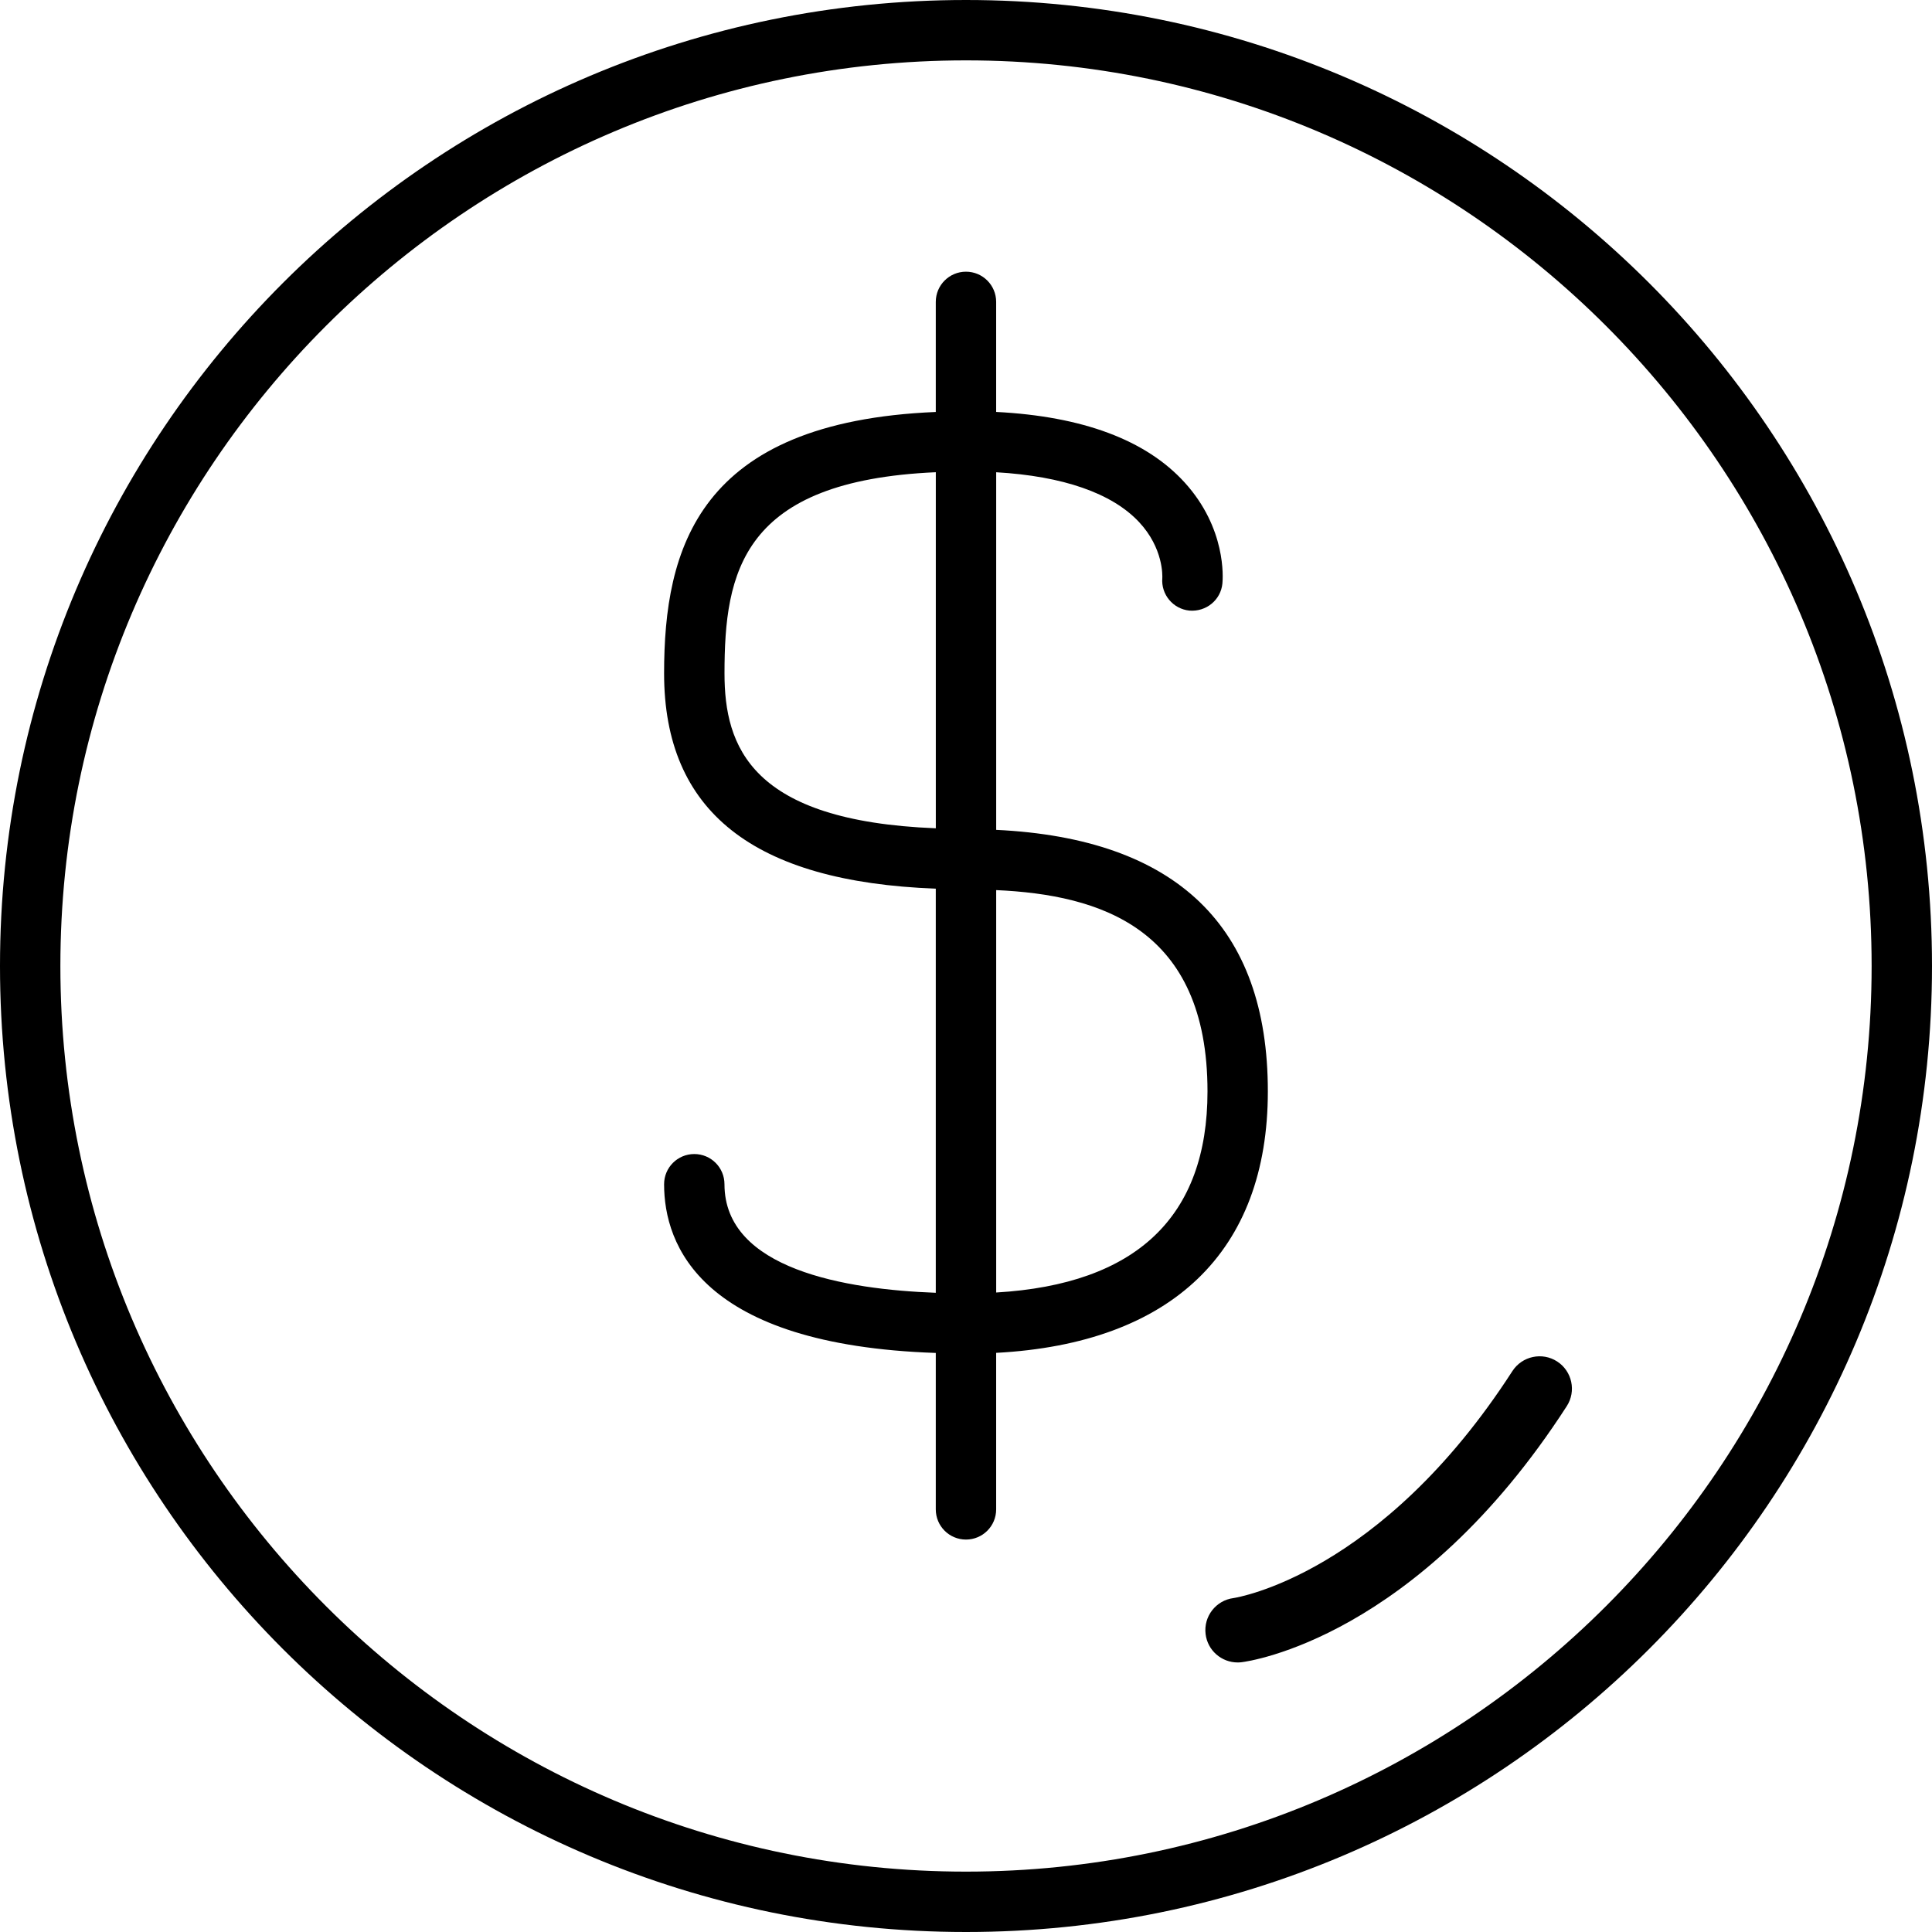 <?xml version="1.0" encoding="utf-8"?>
<!-- Uploaded to: SVG Repo, www.svgrepo.com, Generator: SVG Repo Mixer Tools -->
<svg fill="#000000" height="800px" width="800px" version="1.1" id="Layer_1" xmlns="http://www.w3.org/2000/svg" xmlns:xlink="http://www.w3.org/1999/xlink" 
	 viewBox="0 0 64 64" enable-background="new 0 0 64 64" xml:space="preserve">
<g id="US-coin">
	<path d="M33,27.49v-11.846c2.209,0.128,3.835,0.691,4.732,1.649
		c0.813,0.869,0.774,1.793,0.771,1.855c-0.046,0.545,0.356,1.026,0.9,1.079
		c0.552,0.044,1.038-0.35,1.091-0.9c0.018-0.182,0.131-1.823-1.25-3.343
		c-1.282-1.411-3.384-2.192-6.245-2.338V10c0-0.552-0.447-1-1-1s-1,0.448-1,1v3.647
		c-7.885,0.33-9,4.533-9,8.66c0,4.568,2.951,6.904,9,7.131v13.387
		c-2.985-0.11-7-0.779-7-3.596c0-0.553-0.447-1-1-1s-1,0.447-1,1
		c0,2.012,1.215,5.324,9,5.589V50c0,0.553,0.447,1,1,1s1-0.447,1-1v-5.185
		c5.812-0.309,9-3.354,9-8.662C42,30.685,38.97,27.777,33,27.49z
		 M31,27.438c-6.131-0.241-7-2.709-7-5.13c0-3.358,0.569-6.382,7-6.665V27.438z
		 M33,42.816V29.486c3.449,0.154,7,1.262,7,6.668
		C40,40.305,37.646,42.543,33,42.816z"/>
	<path d="M51.582,45.1c-0.496-0.32-1.159-0.178-1.482,0.319
		c-4.355,6.75-9.148,7.506-9.237,7.519c-0.584,0.075-0.998,0.608-0.926,1.193
		c0.066,0.543,0.528,0.94,1.062,0.94c0.043,0,0.088-0.002,0.132-0.008
		c0.235-0.028,5.81-0.796,10.77-8.482C52.222,46.084,52.078,45.421,51.582,45.1z"
		/>
	<path d="M32,0c-17.673,0-32,14.327-32,32s14.327,32,32,32c17.673,0,32-14.327,32-32S49.673,0,32,0z M32,62
		c-16.542,0-30-13.458-30-30S15.458,2,32,2c16.542,0,30,13.458,30,30S48.542,62,32,62z"/>
</g>
</svg>